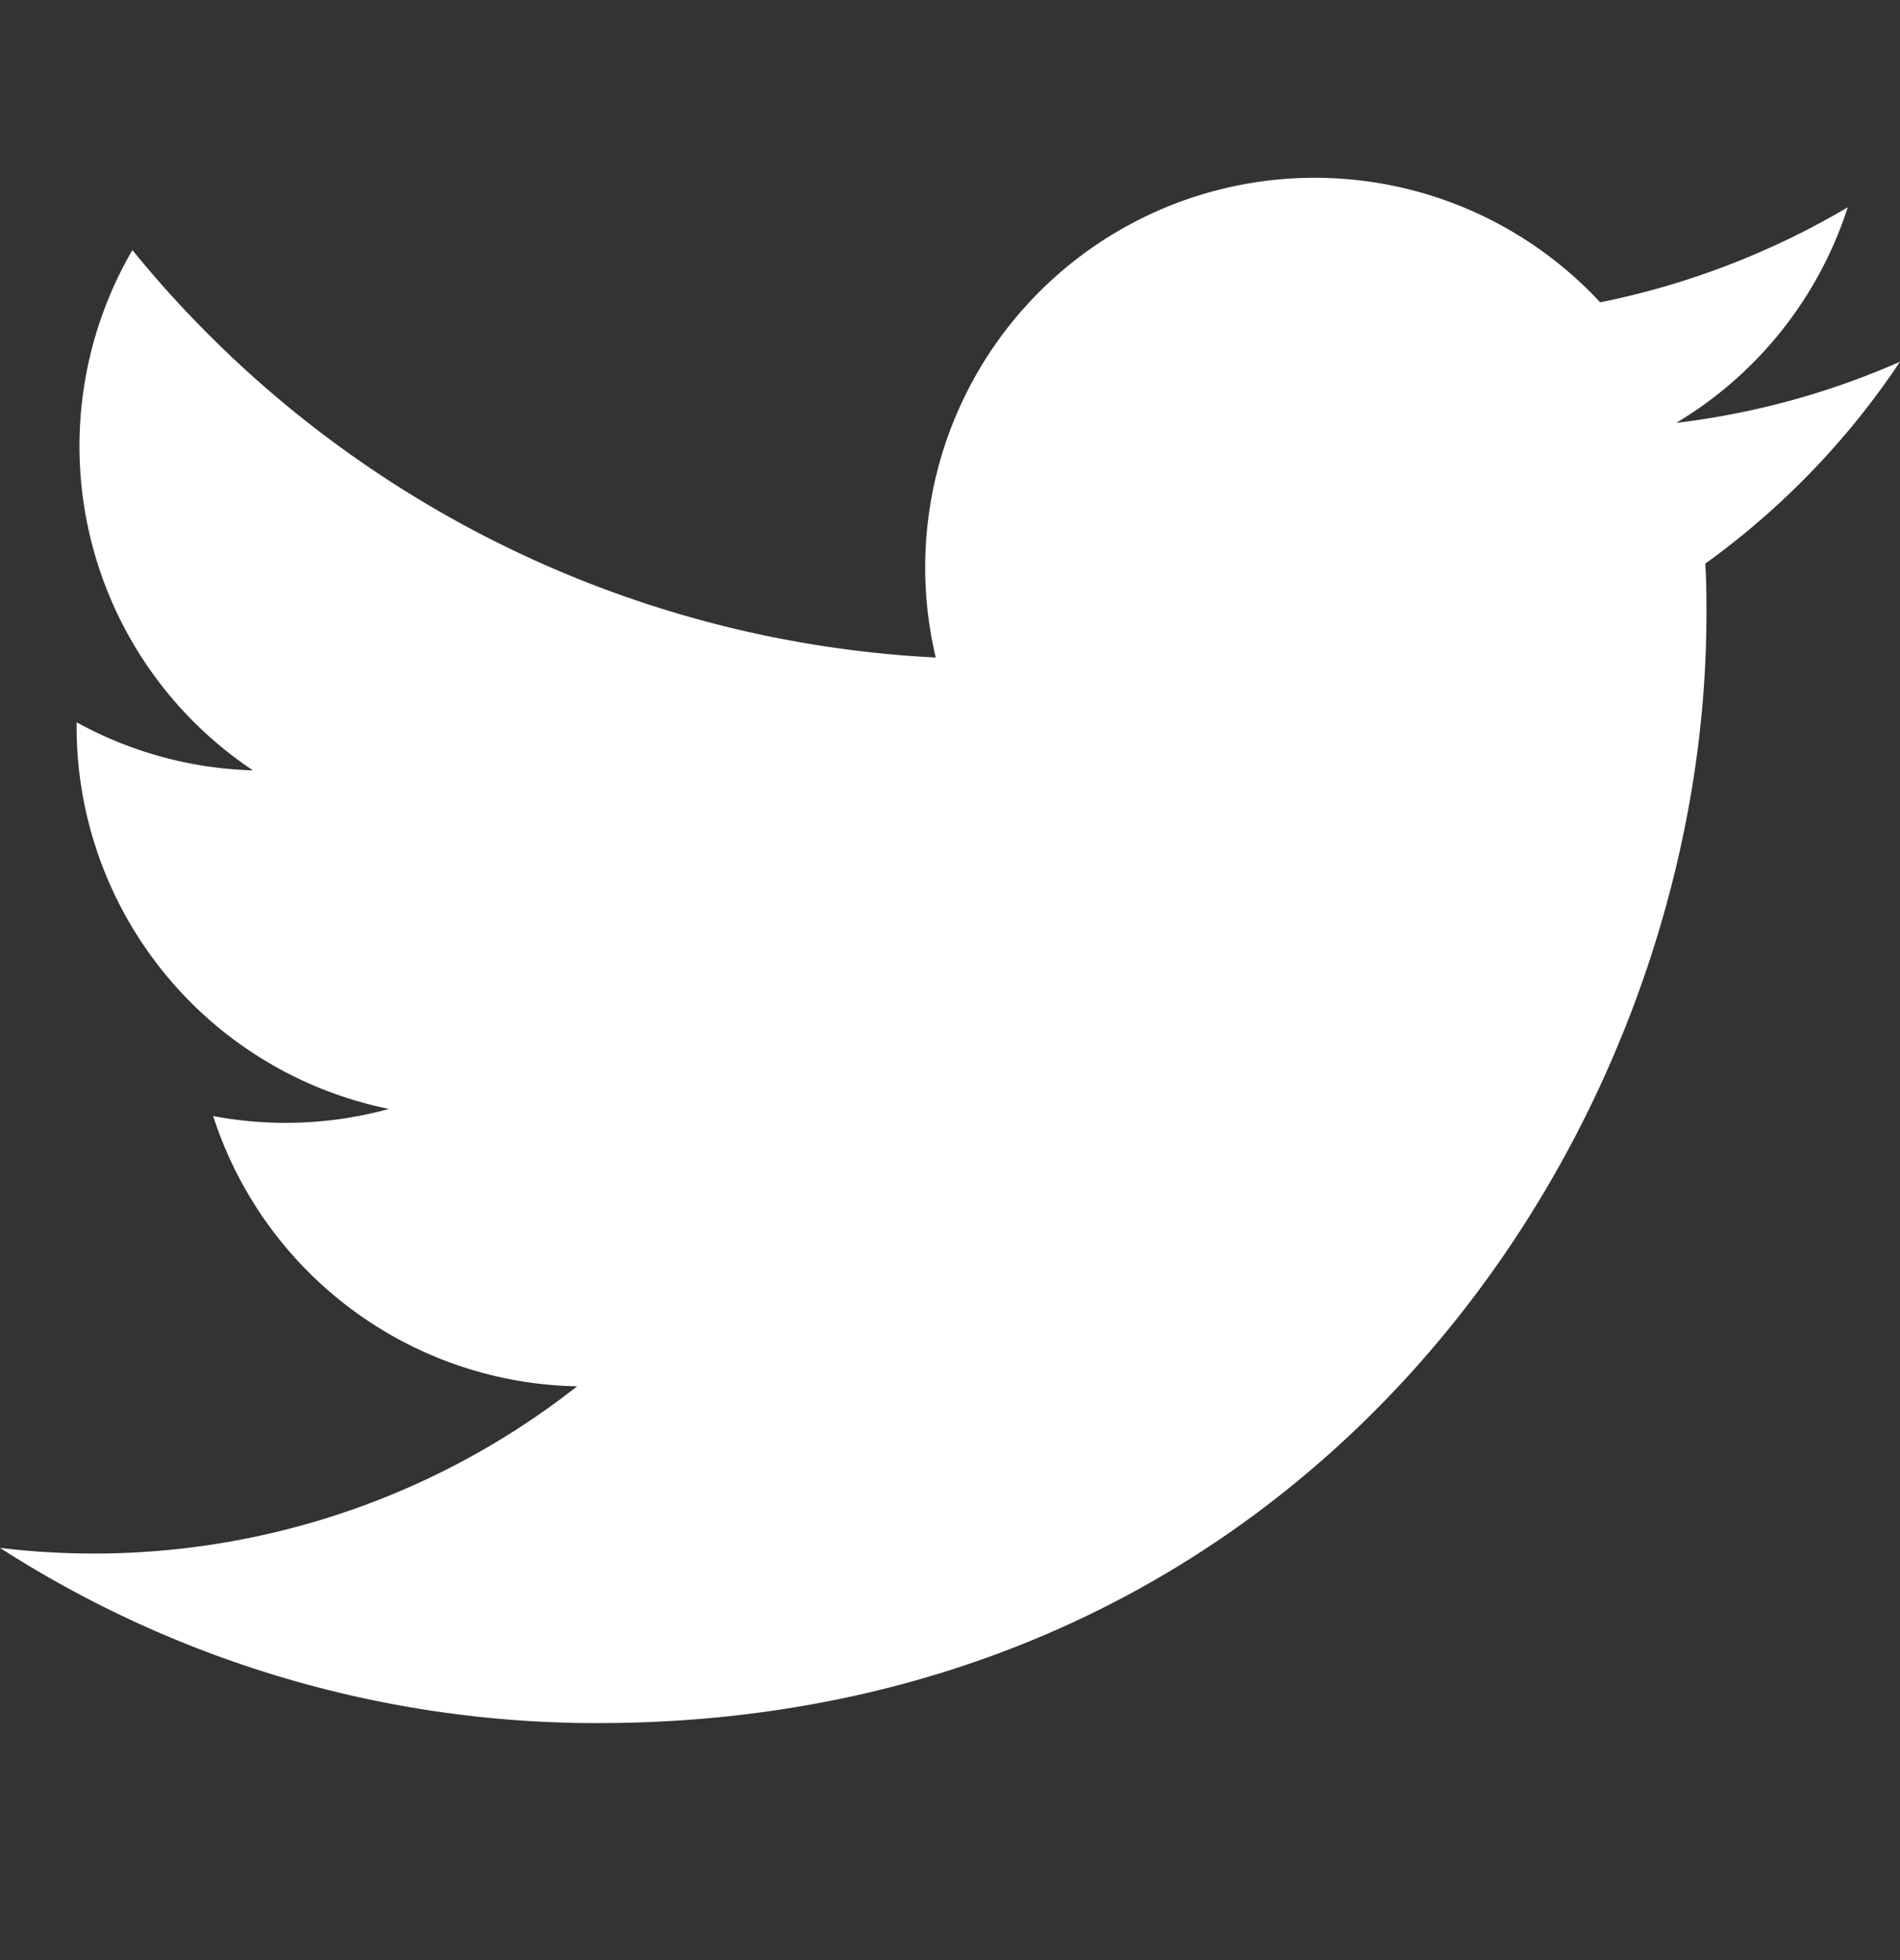 <svg width="32" height="33" fill="none" xmlns="http://www.w3.org/2000/svg"><rect width="100%" height="100%" fill="#333333" stroke="none"/><path d="M32 6.09c-1.18.52-2.44.87-3.77 1.03a6.58 6.58 0 0 0 2.89-3.63c-1.27.75-2.68 1.3-4.17 1.6a6.56 6.56 0 0 0-11.19 5.98A18.64 18.64 0 0 1 2.23 4.21a6.56 6.56 0 0 0 2.03 8.76 6.54 6.54 0 0 1-2.97-.81v.08a6.57 6.57 0 0 0 5.26 6.43 6.57 6.57 0 0 1-2.96.12 6.57 6.57 0 0 0 6.13 4.55A13.17 13.17 0 0 1 0 26.06a18.58 18.58 0 0 0 10.06 2.95c12.08 0 18.68-10 18.68-18.67 0-.29 0-.57-.02-.85 1.29-.93 2.4-2.08 3.28-3.4Z" fill="#fff"/></svg>
